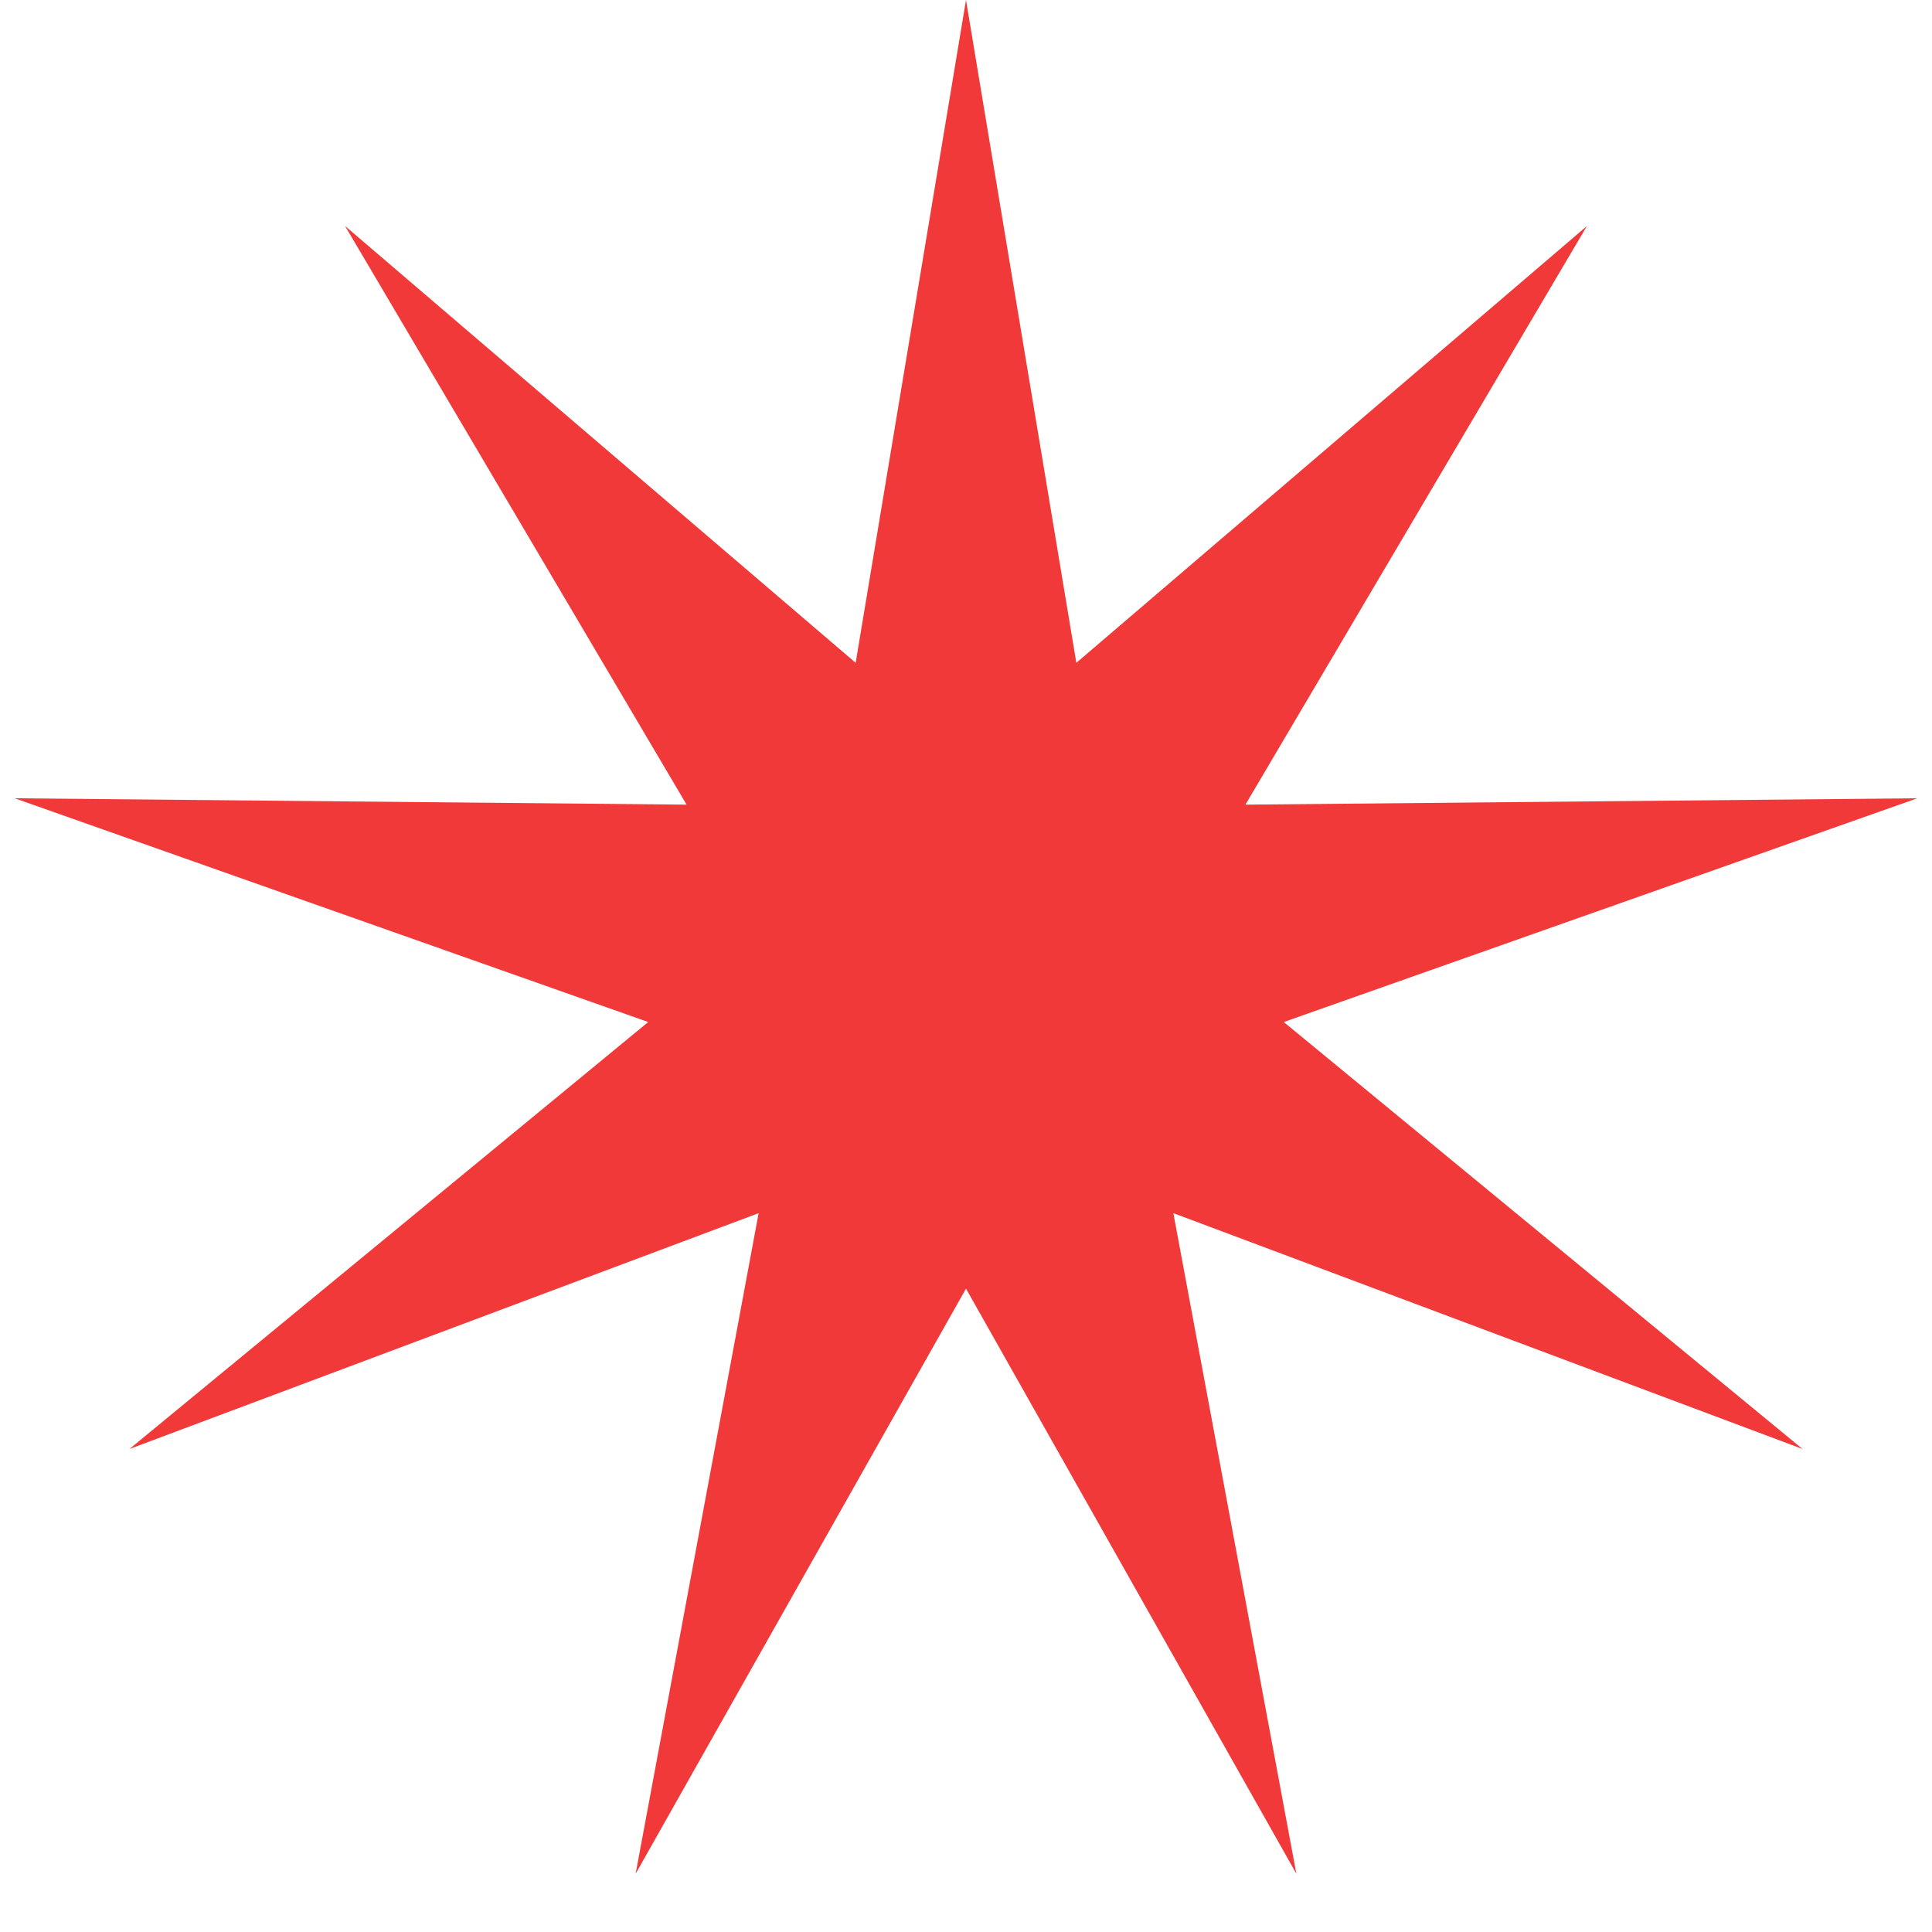 <?xml version="1.0" encoding="UTF-8"?> <svg xmlns="http://www.w3.org/2000/svg" width="27" height="27" viewBox="0 0 27 27" fill="none"> <path d="M13.5 0L15.042 9.263L22.178 3.158L17.405 11.245L26.795 11.156L17.941 14.283L25.191 20.25L16.398 16.954L18.117 26.186L13.5 18.009L8.883 26.186L10.602 16.954L1.809 20.25L9.059 14.283L0.205 11.156L9.595 11.245L4.822 3.158L11.958 9.263L13.5 0Z" fill="#F23939"></path> </svg> 